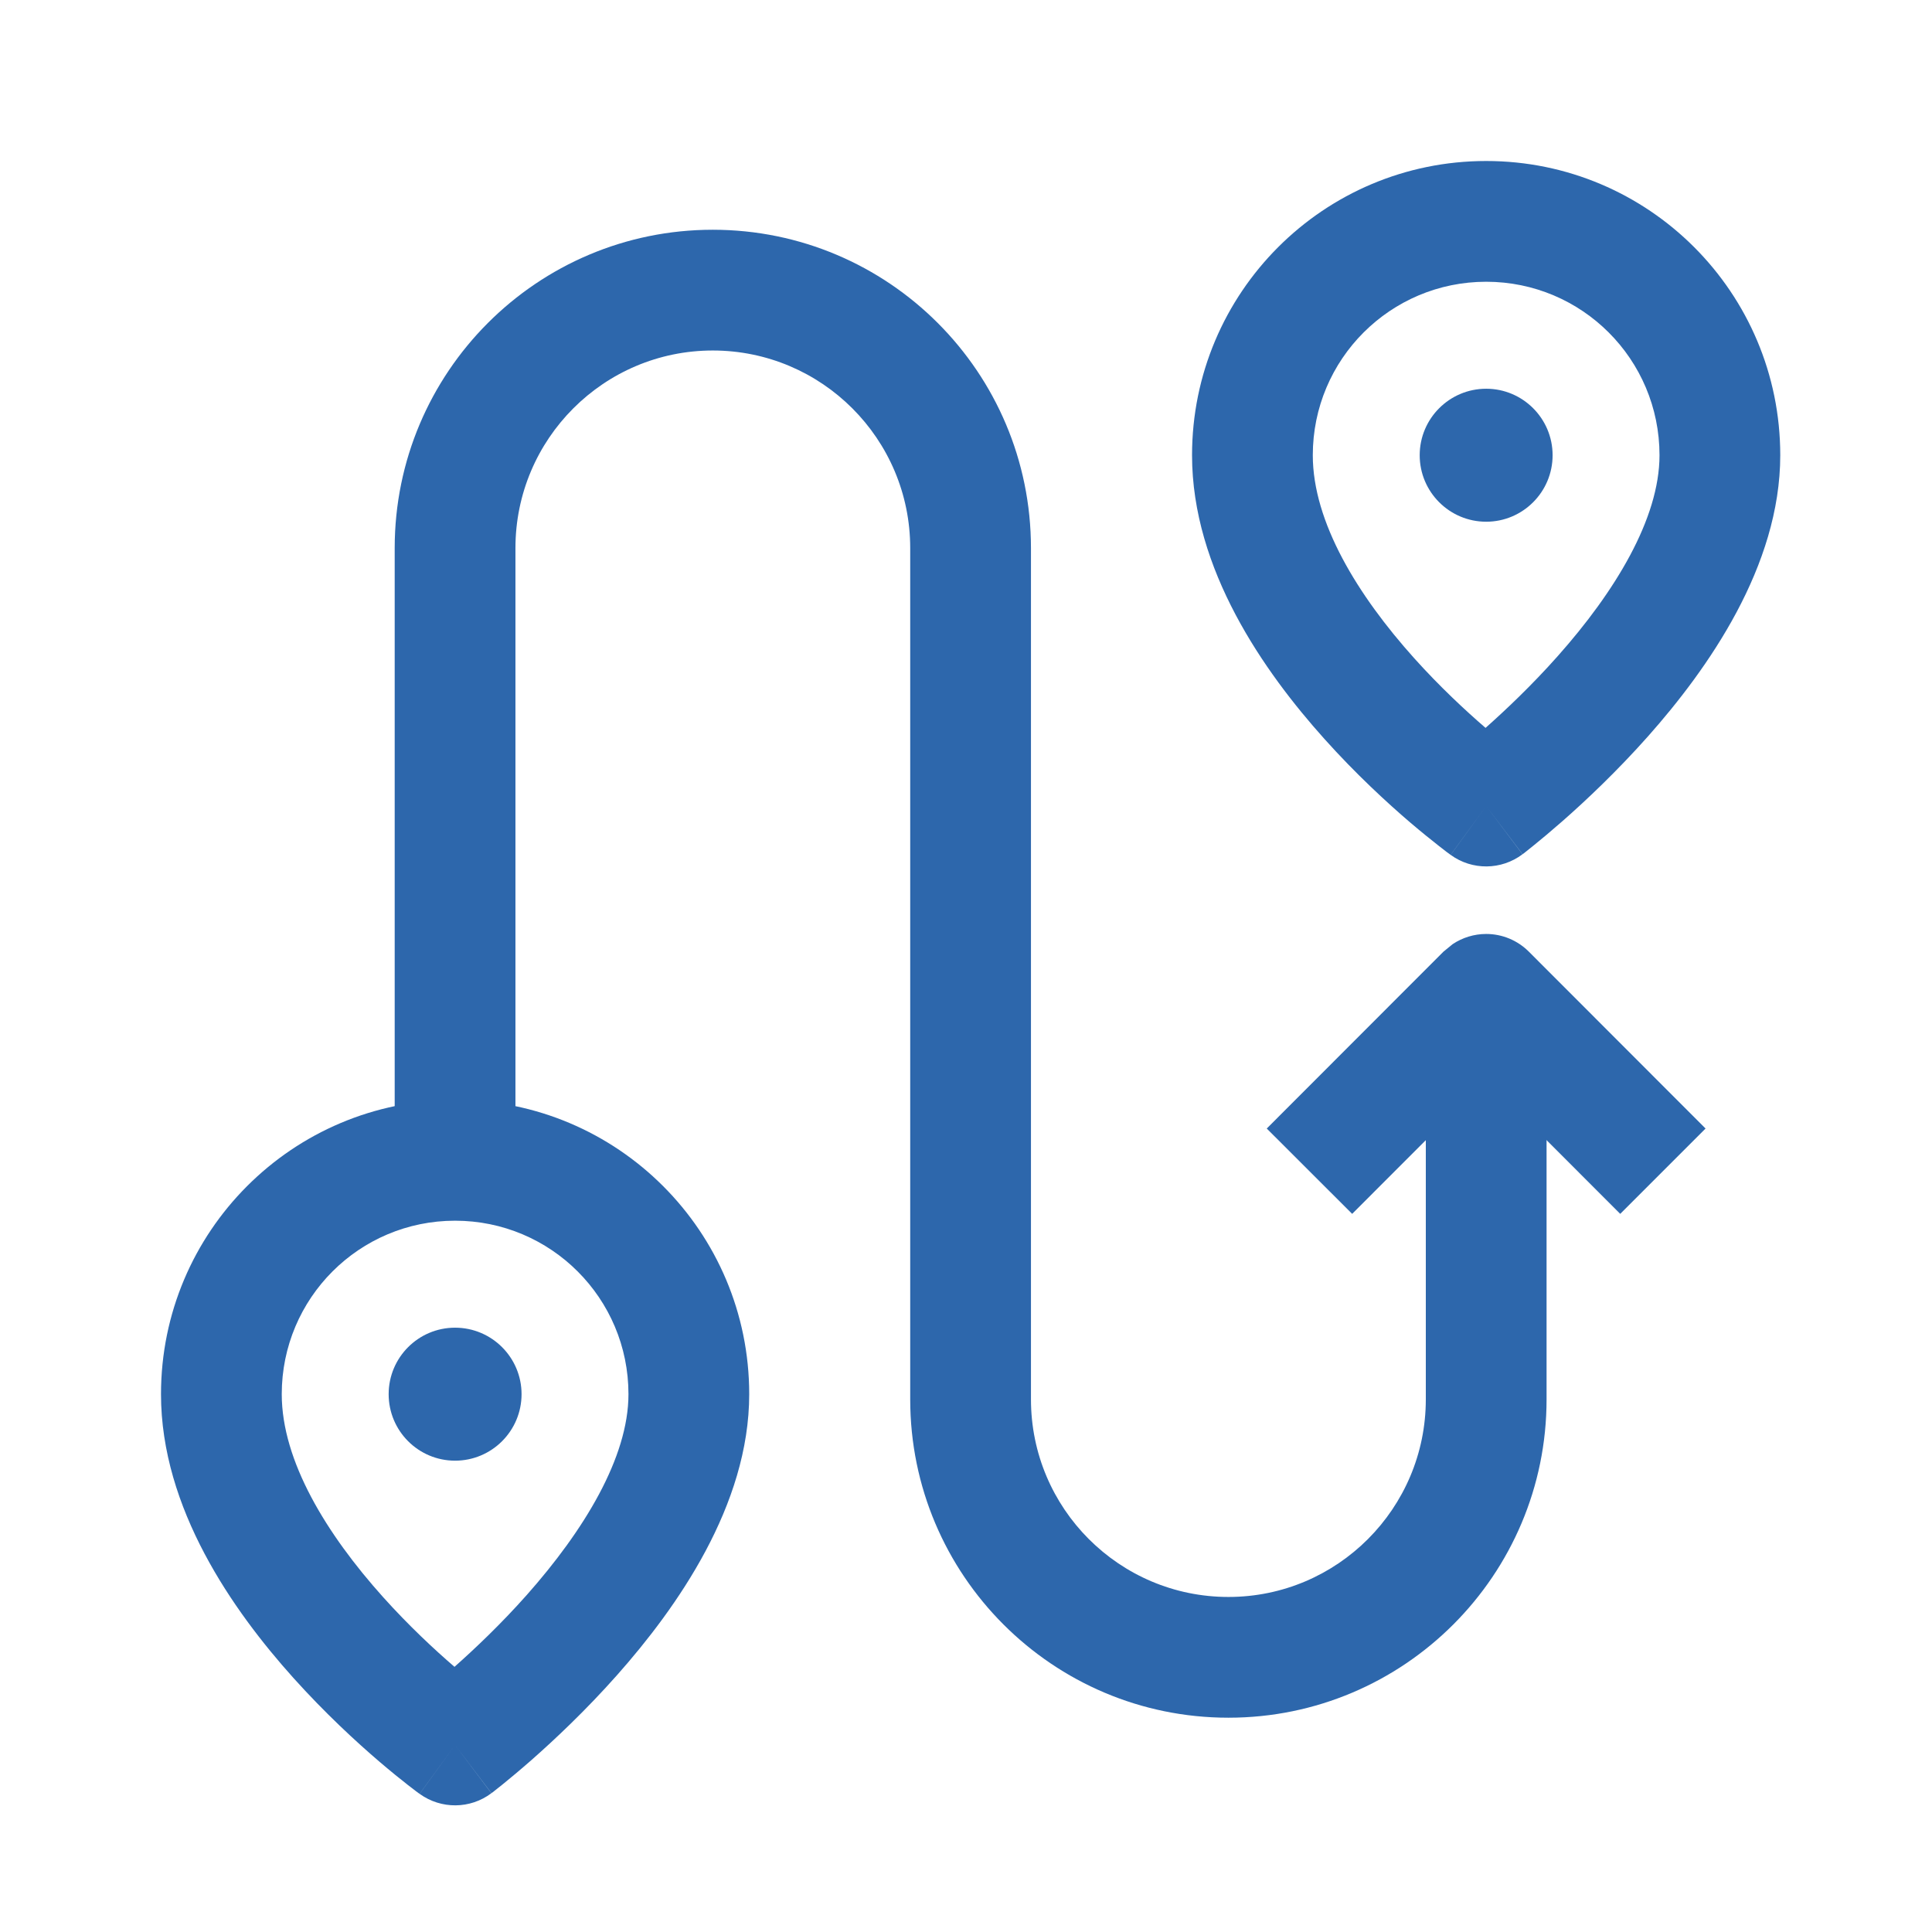 <svg xmlns="http://www.w3.org/2000/svg" width="24" height="24" viewBox="0 0 24 24" fill="none"><path d="M6.104 22.276C5.841 22.474 5.48 22.477 5.213 22.284L5.653 21.677L6.104 22.276ZM7.807 17.319C7.807 16.127 6.843 15.164 5.653 15.164C4.463 15.164 3.5 16.127 3.5 17.319C3.5 18.15 4.057 19.058 4.76 19.841C5.077 20.194 5.396 20.491 5.646 20.706C5.897 20.483 6.222 20.176 6.544 19.813C7.253 19.013 7.807 18.107 7.807 17.319ZM9.307 17.319C9.307 18.7 8.408 19.971 7.666 20.808C7.277 21.247 6.89 21.61 6.602 21.864C6.457 21.991 6.335 22.092 6.249 22.162C6.206 22.197 6.171 22.225 6.146 22.244C6.134 22.253 6.125 22.261 6.118 22.266L6.106 22.274L6.105 22.275L5.653 21.677L5.212 22.284V22.283H5.211C5.21 22.282 5.209 22.282 5.208 22.281C5.206 22.279 5.203 22.277 5.199 22.274C5.192 22.269 5.182 22.262 5.17 22.253C5.145 22.234 5.11 22.207 5.066 22.173C4.979 22.105 4.857 22.007 4.712 21.883C4.422 21.635 4.034 21.277 3.644 20.843C2.894 20.008 2 18.738 2 17.319C2 15.3 3.634 13.664 5.653 13.664C7.673 13.664 9.307 15.3 9.307 17.319Z" fill="#2D67AC"></path><path d="M5.653 18.145C6.109 18.145 6.479 17.775 6.479 17.319C6.479 16.863 6.109 16.493 5.653 16.493C5.197 16.493 4.828 16.863 4.828 17.319C4.828 17.775 5.197 18.145 5.653 18.145Z" fill="#2D67AC"></path><path d="M18.913 10.612C18.65 10.81 18.288 10.814 18.021 10.62L18.462 10.013L18.913 10.612ZM20.615 5.655C20.615 4.463 19.651 3.5 18.462 3.5C17.272 3.5 16.308 4.463 16.308 5.655C16.308 6.486 16.866 7.395 17.568 8.177C17.885 8.53 18.205 8.827 18.454 9.042C18.705 8.819 19.03 8.512 19.352 8.149C20.062 7.35 20.615 6.443 20.615 5.655ZM22.115 5.655C22.115 7.036 21.216 8.308 20.474 9.145C20.085 9.583 19.698 9.947 19.41 10.2C19.265 10.327 19.144 10.428 19.057 10.498C19.014 10.533 18.979 10.561 18.955 10.58C18.943 10.589 18.933 10.597 18.927 10.602L18.915 10.61L18.914 10.611L18.462 10.013L18.02 10.62V10.619H18.019C18.019 10.619 18.017 10.618 18.016 10.617C18.014 10.616 18.011 10.613 18.008 10.61C18 10.605 17.991 10.598 17.978 10.589C17.953 10.57 17.918 10.543 17.875 10.509C17.788 10.441 17.666 10.343 17.52 10.219C17.23 9.971 16.842 9.614 16.452 9.179C15.703 8.344 14.808 7.074 14.808 5.655C14.808 3.636 16.442 2 18.462 2C20.481 2 22.115 3.636 22.115 5.655Z" fill="#2D67AC"></path><path d="M18.462 6.481C18.917 6.481 19.287 6.111 19.287 5.655C19.287 5.199 18.917 4.829 18.462 4.829C18.006 4.829 17.636 5.199 17.636 5.655C17.636 6.111 18.006 6.481 18.462 6.481Z" fill="#2D67AC"></path><path d="M11.307 17.383V6.809C11.307 5.453 10.209 4.355 8.855 4.354C7.502 4.354 6.403 5.453 6.403 6.809V14.41H4.903V6.809C4.903 4.625 6.672 2.854 8.855 2.854C11.038 2.855 12.807 4.625 12.807 6.809V17.383C12.807 18.739 13.906 19.838 15.26 19.838C16.613 19.838 17.712 18.738 17.712 17.383V12.352H19.212V17.383C19.212 19.566 17.442 21.338 15.26 21.338C13.077 21.338 11.307 19.566 11.307 17.383Z" fill="#2D67AC"></path><path d="M18.462 11.602C18.661 11.602 18.851 11.681 18.992 11.822L21.187 14.019L20.127 15.079L18.462 13.413L16.797 15.079L15.736 14.019L17.931 11.822L18.046 11.728C18.168 11.647 18.312 11.602 18.462 11.602Z" fill="#2D67AC"></path></svg>